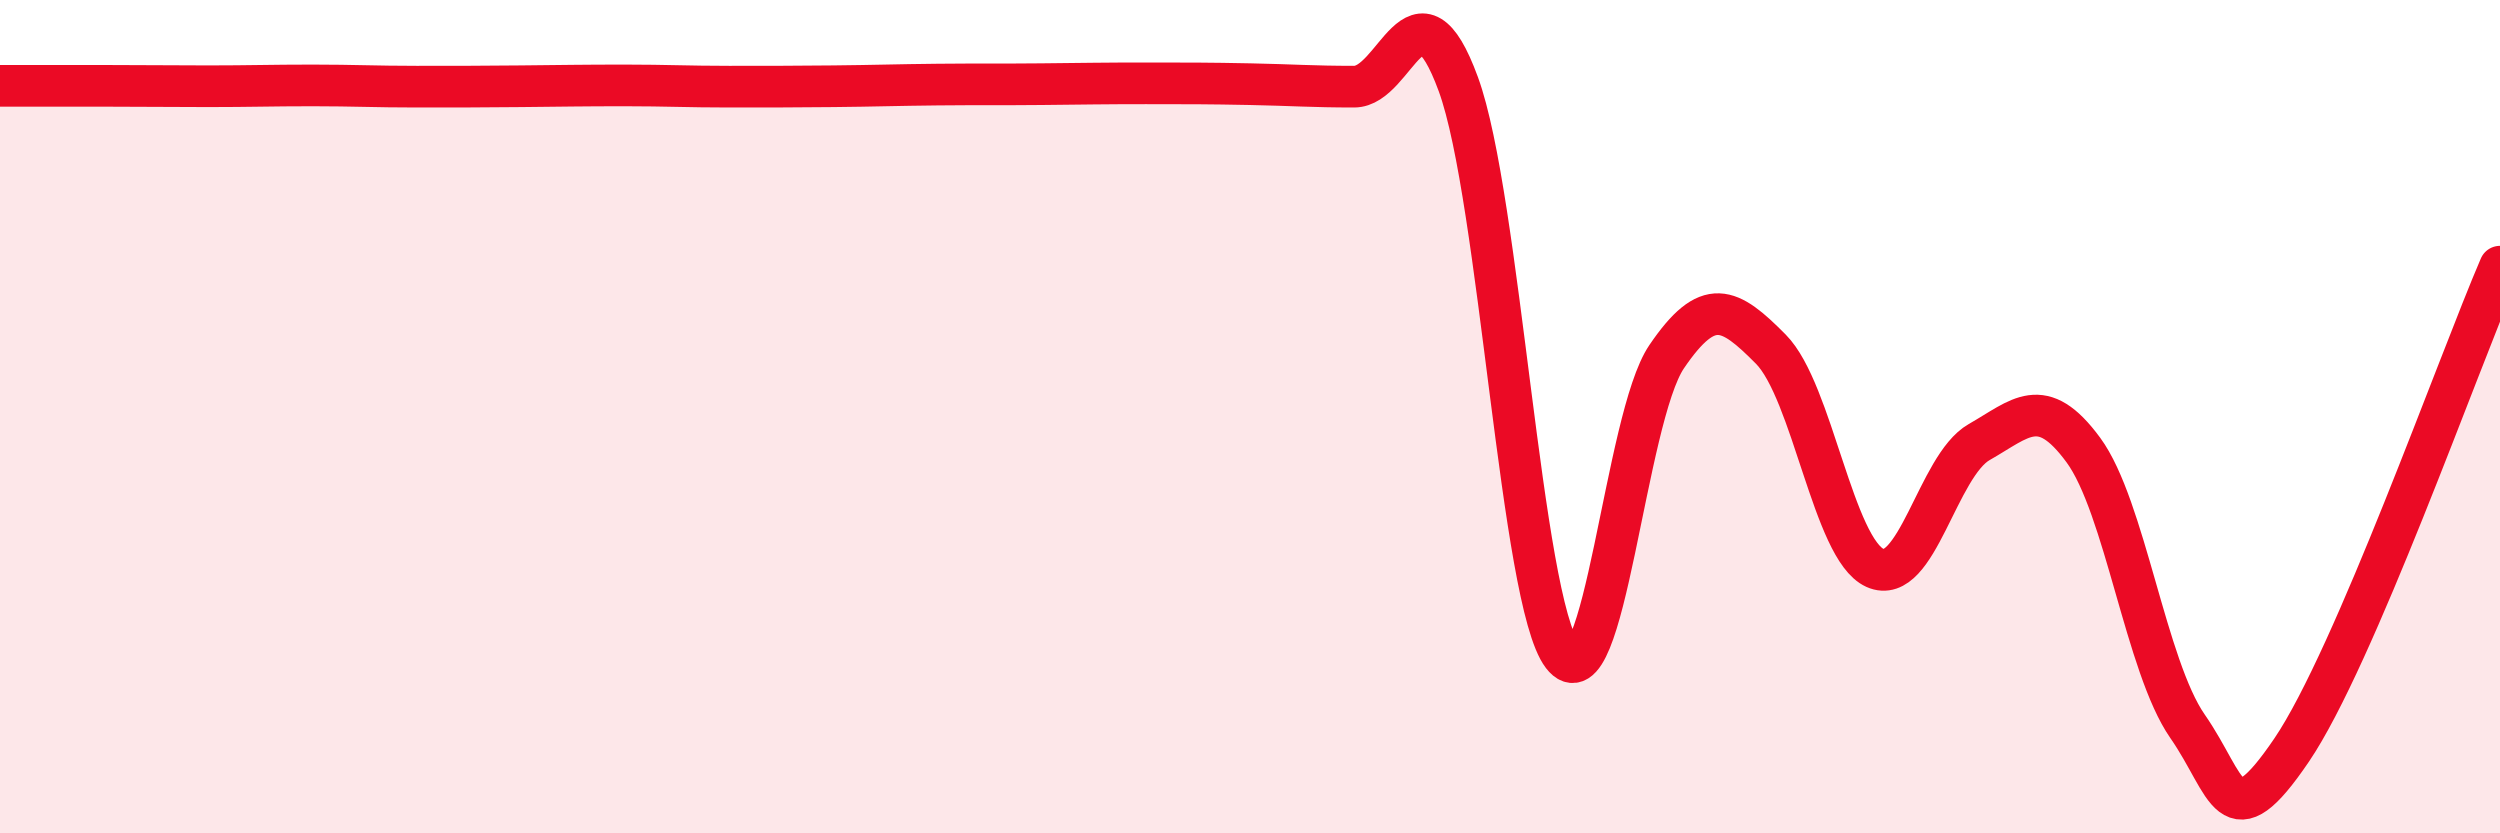 
    <svg width="60" height="20" viewBox="0 0 60 20" xmlns="http://www.w3.org/2000/svg">
      <path
        d="M 0,2.06 C 0.5,2.06 1.5,2.06 2.5,2.06 C 3.5,2.06 4,2.07 5,2.07 C 6,2.07 6.5,2.05 7.5,2.05 C 8.5,2.05 9,2.08 10,2.08 C 11,2.08 11.5,2.08 12.5,2.07 C 13.5,2.06 14,2.05 15,2.05 C 16,2.05 16.5,2.08 17.5,2.08 C 18.5,2.08 19,2.08 20,2.07 C 21,2.06 21.5,2.04 22.5,2.03 C 23.5,2.02 24,2.03 25,2.02 C 26,2.01 26.5,2 27.5,2 C 28.5,2 29,2 30,2.02 C 31,2.04 31.5,2.08 32.5,2.08 C 33.5,2.08 34,-0.71 35,2.02 C 36,4.75 36.5,14.42 37.5,15.73 C 38.5,17.04 39,10.03 40,8.56 C 41,7.09 41.5,7.37 42.5,8.38 C 43.5,9.39 44,13.18 45,13.63 C 46,14.08 46.5,11.18 47.5,10.61 C 48.5,10.04 49,9.44 50,10.8 C 51,12.16 51.5,15.99 52.5,17.43 C 53.5,18.87 53.5,20.21 55,18 C 56.5,15.79 59,8.72 60,6.4L60 20L0 20Z"
        fill="#EB0A25"
        opacity="0.1"
        stroke-linecap="round"
        stroke-linejoin="round"
      />
      <path
        d="M 0,2.06 C 0.5,2.06 1.5,2.06 2.5,2.06 C 3.5,2.06 4,2.07 5,2.07 C 6,2.07 6.5,2.05 7.5,2.05 C 8.5,2.05 9,2.08 10,2.08 C 11,2.08 11.5,2.08 12.5,2.07 C 13.5,2.06 14,2.05 15,2.05 C 16,2.05 16.5,2.08 17.5,2.08 C 18.5,2.08 19,2.08 20,2.07 C 21,2.06 21.5,2.04 22.5,2.03 C 23.5,2.02 24,2.03 25,2.02 C 26,2.01 26.5,2 27.5,2 C 28.5,2 29,2 30,2.02 C 31,2.04 31.5,2.08 32.5,2.08 C 33.5,2.08 34,-0.71 35,2.02 C 36,4.75 36.5,14.42 37.5,15.73 C 38.5,17.04 39,10.03 40,8.56 C 41,7.09 41.5,7.37 42.5,8.38 C 43.5,9.39 44,13.18 45,13.63 C 46,14.08 46.5,11.18 47.5,10.61 C 48.5,10.04 49,9.44 50,10.8 C 51,12.16 51.5,15.99 52.5,17.43 C 53.5,18.87 53.5,20.21 55,18 C 56.5,15.79 59,8.72 60,6.4"
        stroke="#EB0A25"
        stroke-width="1"
        fill="none"
        stroke-linecap="round"
        stroke-linejoin="round"
      />
    </svg>
  